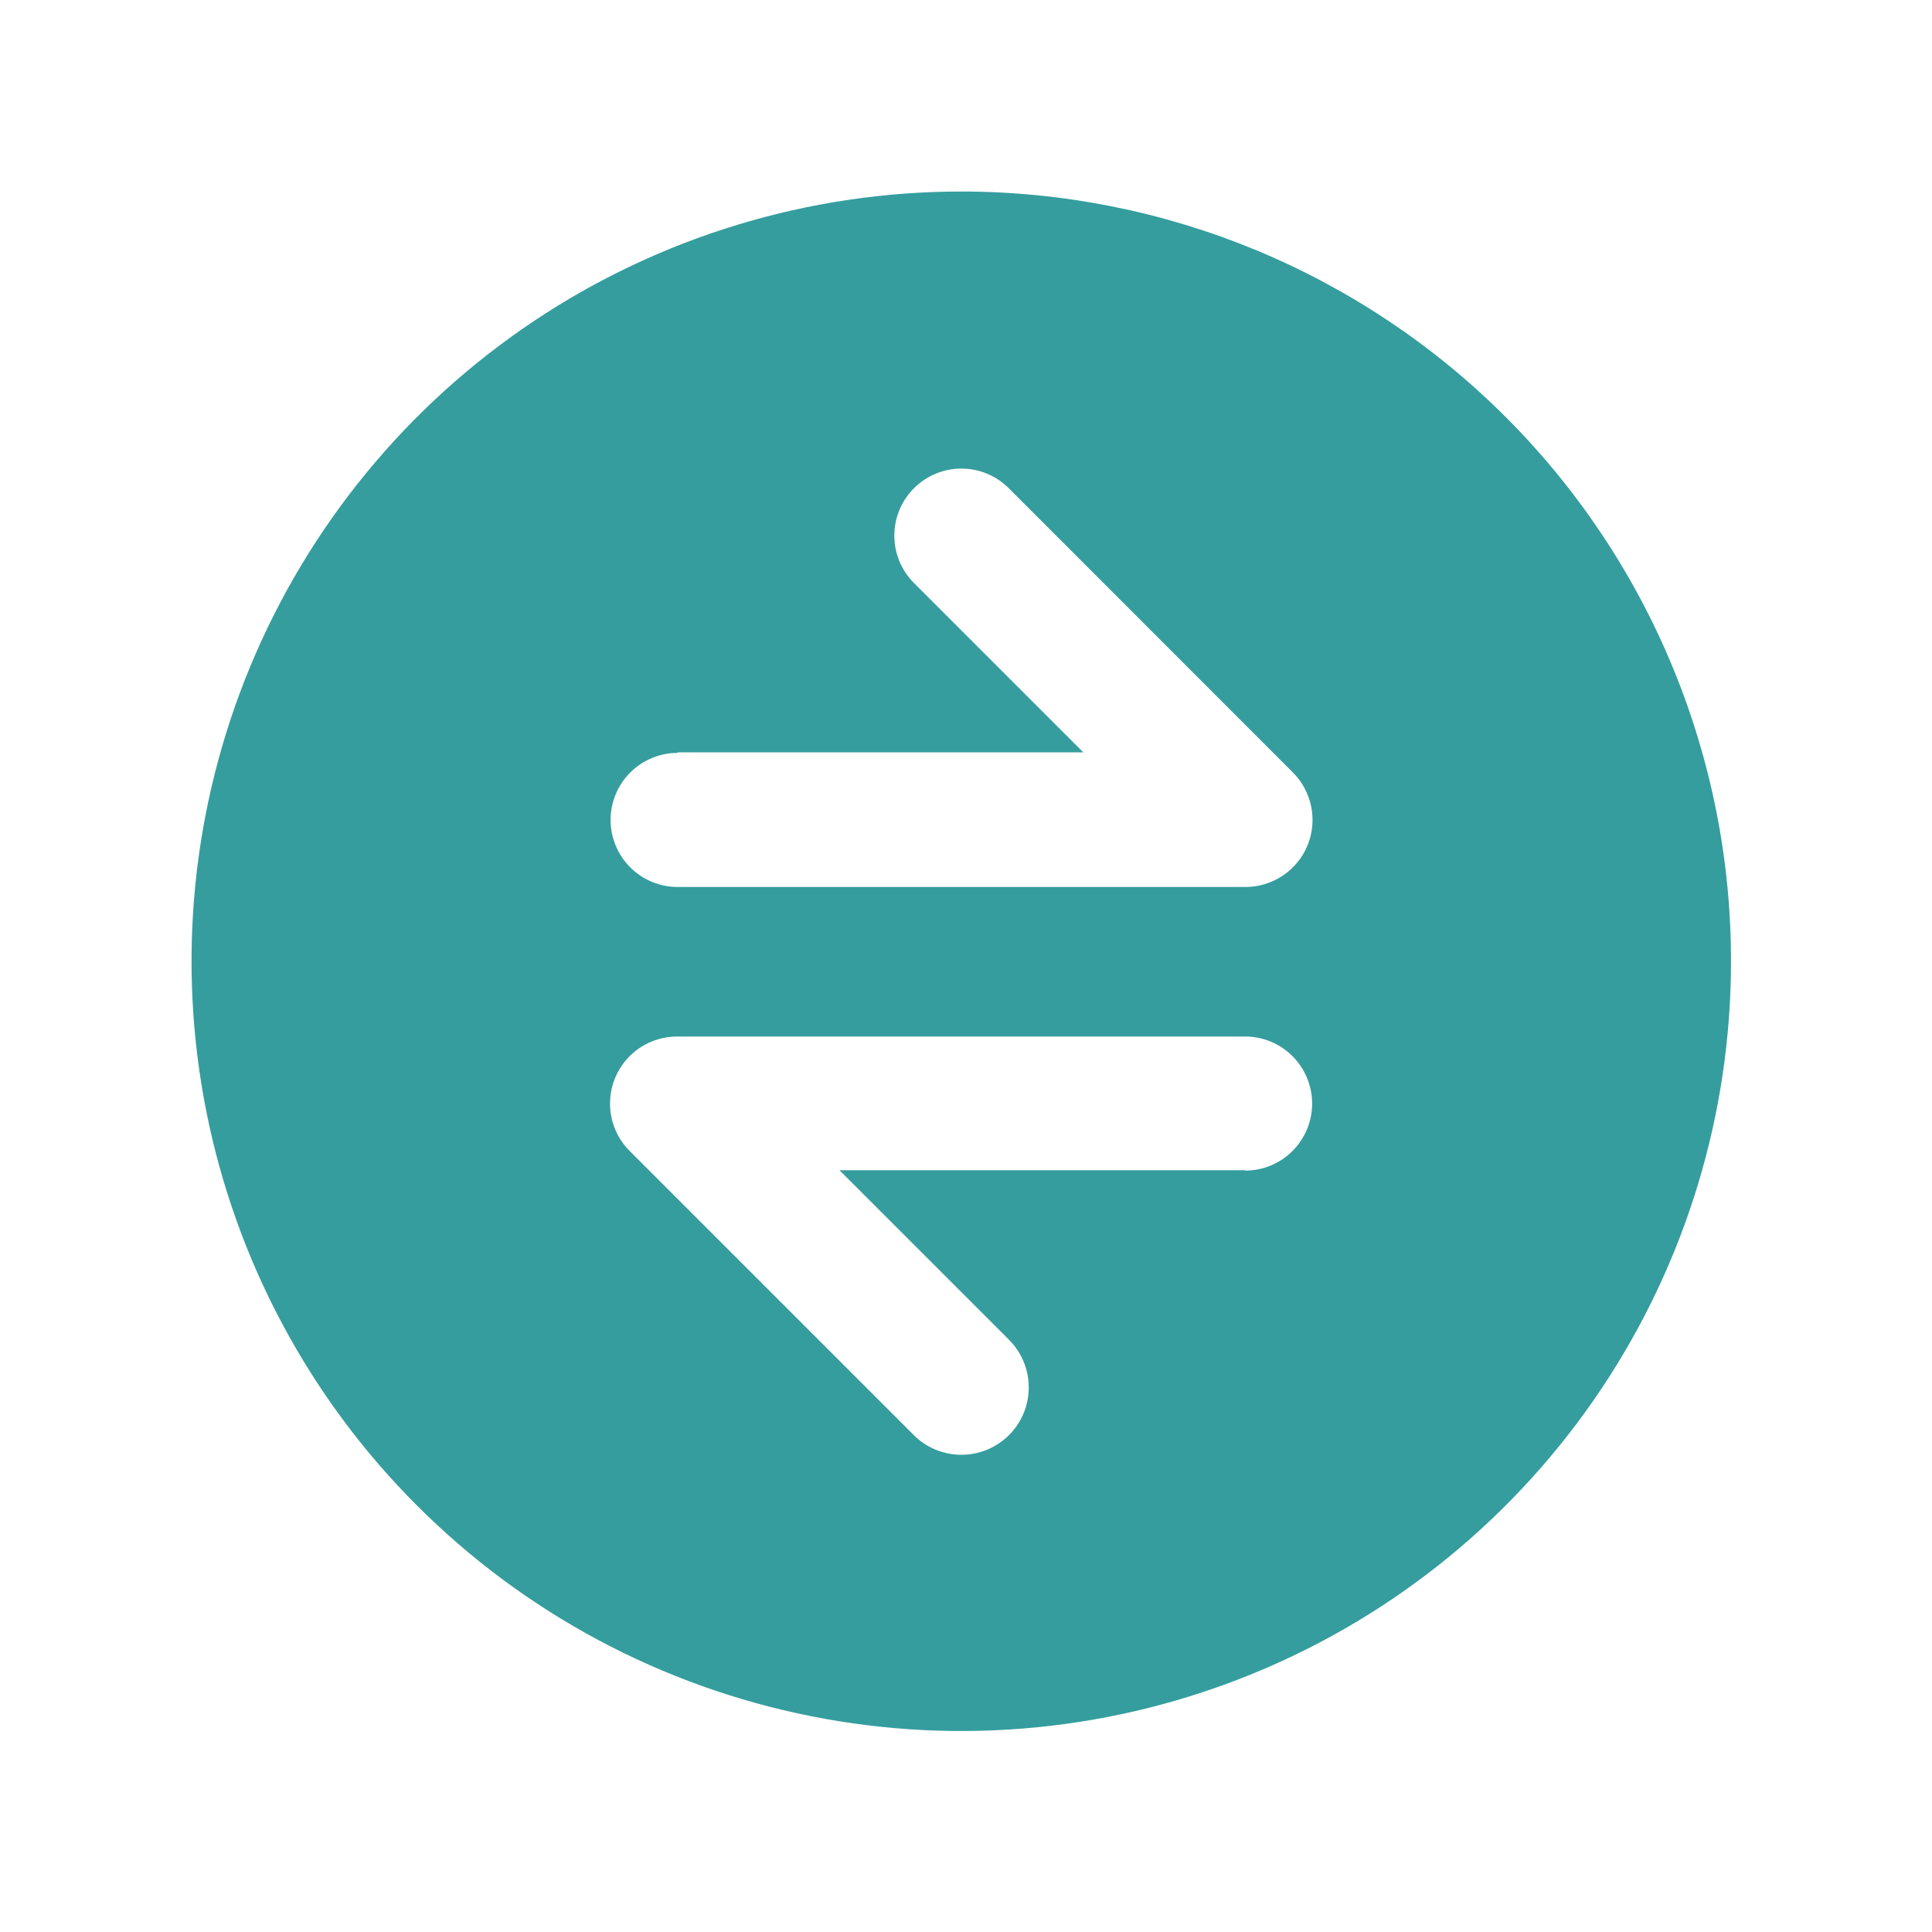 <svg width="30" height="30" viewBox="0 0 30 30" fill="none" xmlns="http://www.w3.org/2000/svg">
<path d="M14.927 2.974C12.563 2.974 10.252 3.675 8.286 4.988C6.321 6.302 4.789 8.169 3.884 10.353C2.979 12.537 2.743 14.94 3.204 17.259C3.665 19.577 4.803 21.707 6.475 23.378C8.147 25.05 10.276 26.188 12.595 26.649C14.913 27.111 17.317 26.874 19.501 25.969C21.685 25.065 23.551 23.533 24.865 21.567C26.178 19.602 26.879 17.291 26.879 14.927C26.88 13.357 26.571 11.803 25.97 10.352C25.37 8.902 24.489 7.584 23.379 6.474C22.269 5.364 20.951 4.484 19.501 3.883C18.051 3.283 16.496 2.974 14.927 2.974ZM10.522 11.682H16.821L14.192 9.053C13.997 8.858 13.887 8.593 13.887 8.317C13.887 8.041 13.997 7.776 14.192 7.581C14.387 7.386 14.652 7.276 14.928 7.276C15.204 7.276 15.469 7.386 15.664 7.581L20.069 11.988C20.217 12.133 20.318 12.319 20.36 12.523C20.401 12.726 20.382 12.936 20.303 13.128C20.224 13.32 20.09 13.483 19.917 13.598C19.744 13.713 19.541 13.774 19.334 13.773H10.522C10.246 13.773 9.981 13.663 9.786 13.468C9.591 13.273 9.481 13.008 9.481 12.732C9.481 12.456 9.591 12.191 9.786 11.996C9.981 11.801 10.246 11.691 10.522 11.691V11.682ZM19.334 18.171H13.035L15.664 20.8C15.861 20.995 15.973 21.261 15.974 21.538C15.976 21.816 15.867 22.083 15.672 22.28C15.476 22.477 15.211 22.589 14.933 22.59C14.656 22.591 14.389 22.483 14.192 22.287L9.785 17.88C9.636 17.735 9.535 17.548 9.493 17.345C9.452 17.142 9.472 16.93 9.551 16.739C9.63 16.547 9.765 16.383 9.938 16.268C10.111 16.154 10.315 16.094 10.522 16.095H19.334C19.61 16.095 19.875 16.205 20.07 16.4C20.265 16.596 20.375 16.86 20.375 17.136C20.375 17.412 20.265 17.677 20.07 17.872C19.875 18.068 19.61 18.177 19.334 18.177V18.171Z" fill="#359D9E"/>
</svg>
